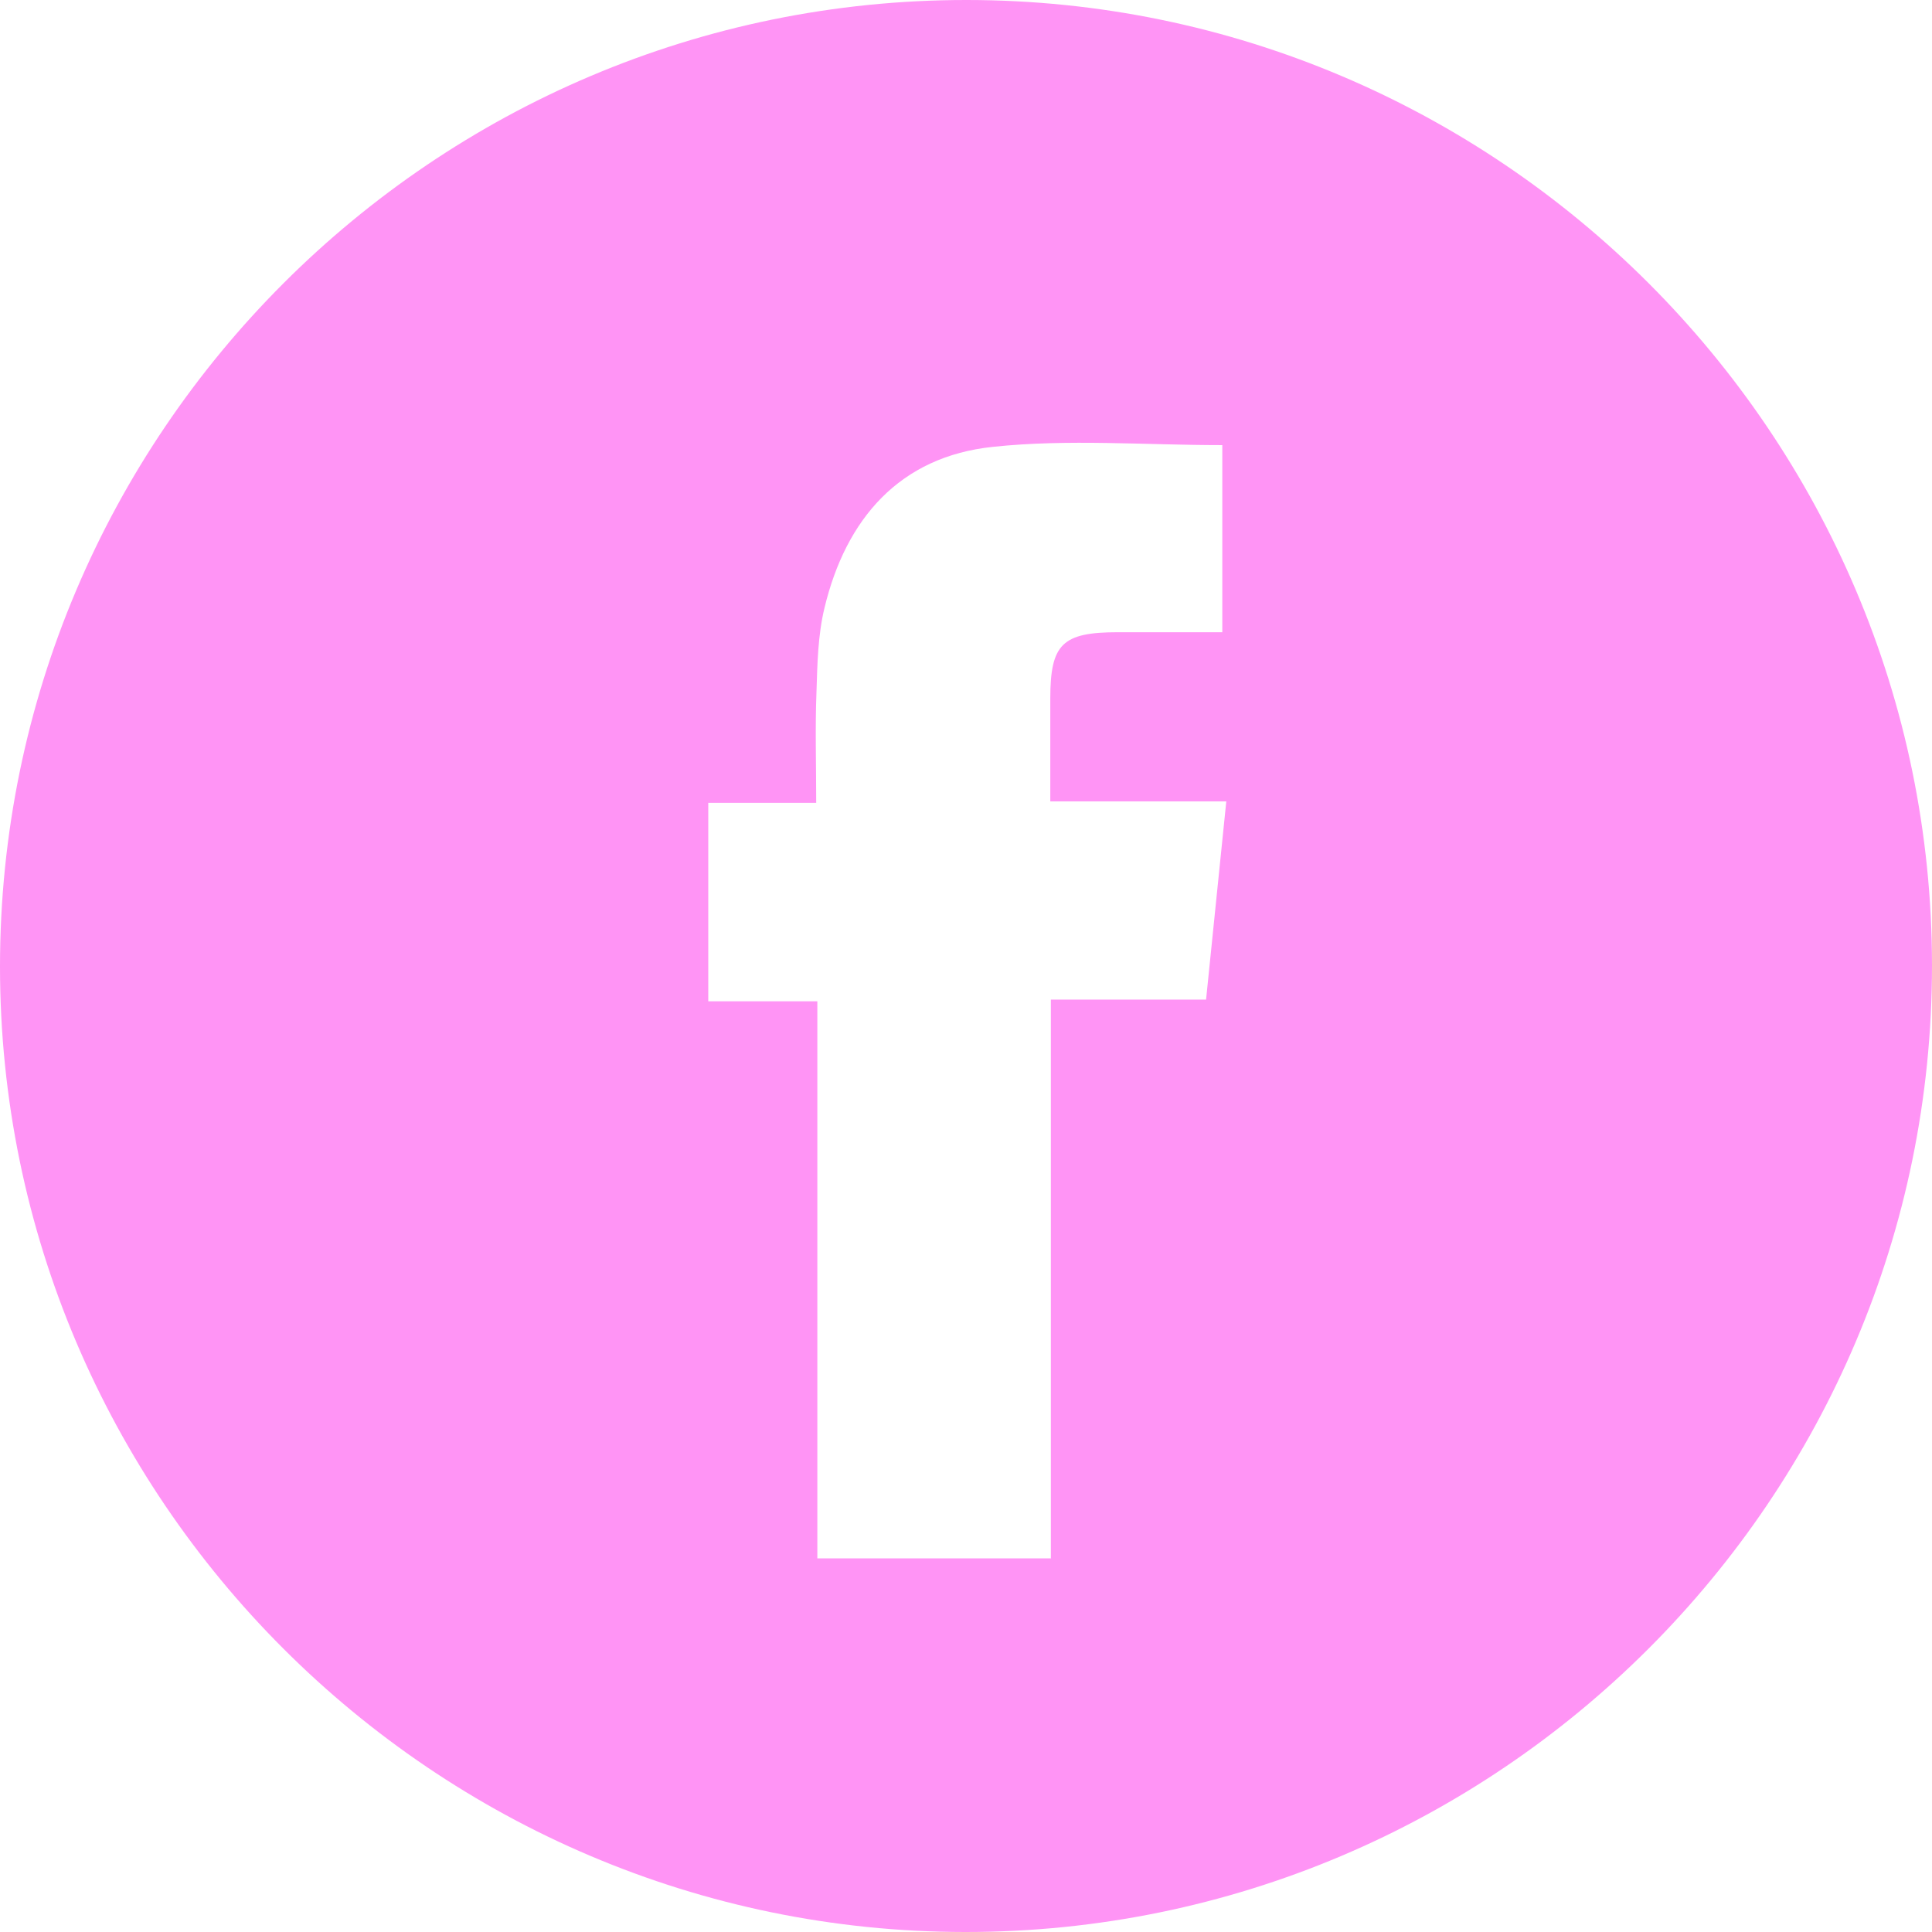 <?xml version="1.0" encoding="UTF-8"?>
<svg id="Capa_2" data-name="Capa 2" xmlns="http://www.w3.org/2000/svg" viewBox="0 0 67.84 67.84">
  <defs>
    <style>
      .cls-1 {
        fill: #ff94f5;
        stroke-width: 0px;
      }
    </style>
  </defs>
  <g id="Menu">
    <path class="cls-1" d="M0,33.94C0,15.22,15.23-.01,33.95,0c18.67.01,33.88,15.22,33.89,33.89.01,18.72-15.23,33.96-33.95,33.95C15.23,67.83,0,52.61,0,33.94ZM36.9,54.71v-19.61h5.45c.24-2.36.47-4.59.71-6.96h-6.18c0-1.29,0-2.45,0-3.61,0-1.92.42-2.33,2.38-2.33,1.22,0,2.44,0,3.66,0v-6.57c-2.72,0-5.41-.22-8.05.06-3.28.34-5.17,2.53-5.92,5.66-.23.95-.25,1.96-.28,2.94-.05,1.26-.01,2.52-.01,3.9h-3.79v6.97h3.83v19.56h8.21Z"/>
  </g>
</svg>